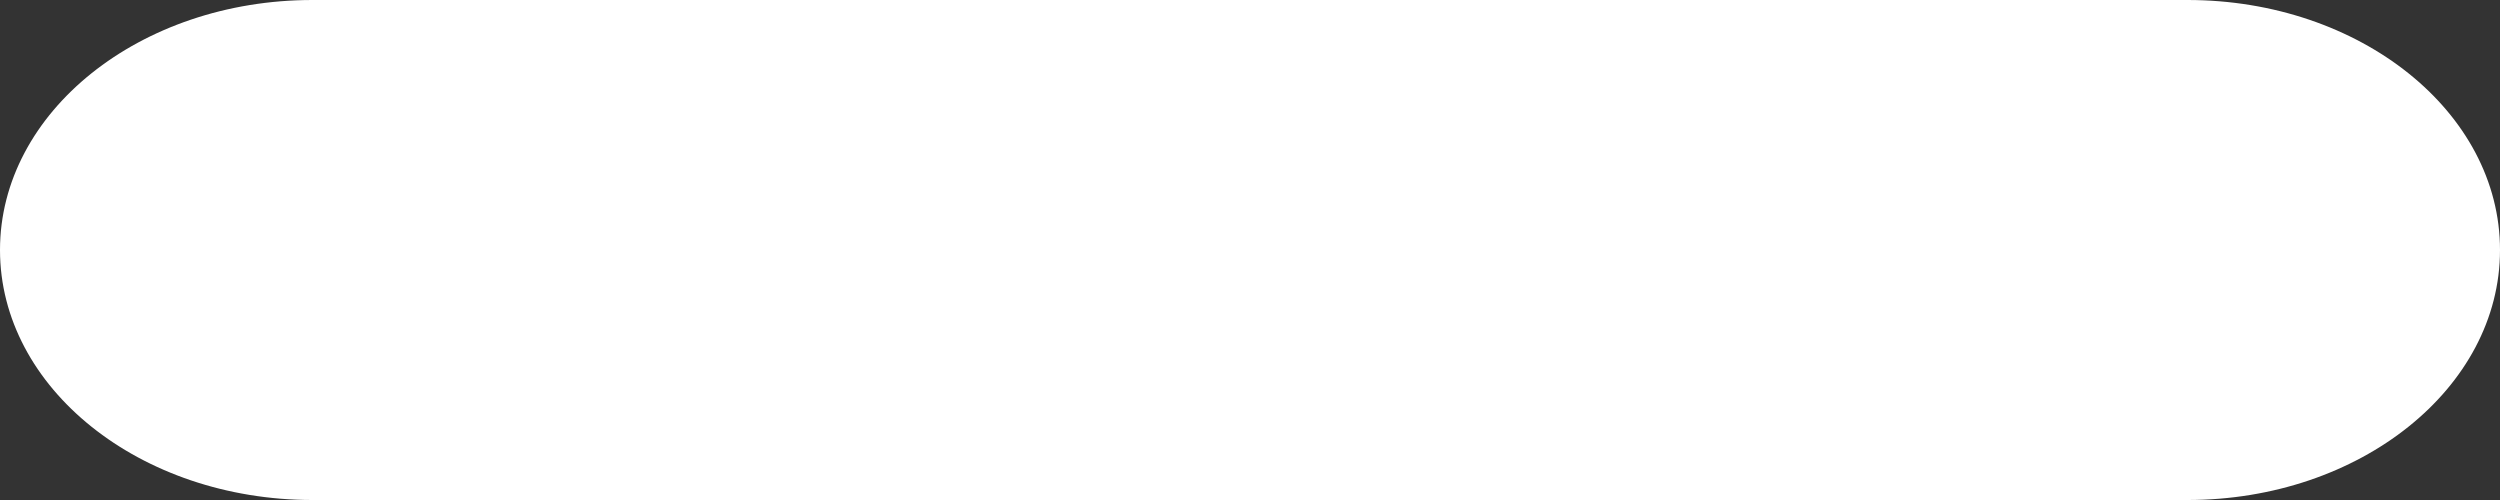 <?xml version="1.0" encoding="utf-8"?>
<svg xmlns="http://www.w3.org/2000/svg" fill="none" height="100%" overflow="visible" preserveAspectRatio="none" style="display: block;" viewBox="0 0 10 2" width="100%">
<rect x="0" y="0" width="10" height="2" fill="#333333" stroke="none"/>
<path d="M1.25 0H8.75C9.44 0 10 0.448 10 1C10 1.552 9.44 2 8.75 2H1.25C0.56 2 0 1.552 0 1C0 0.448 0.56 0 1.25 0Z" fill="white" id="Shape"/>
</svg>